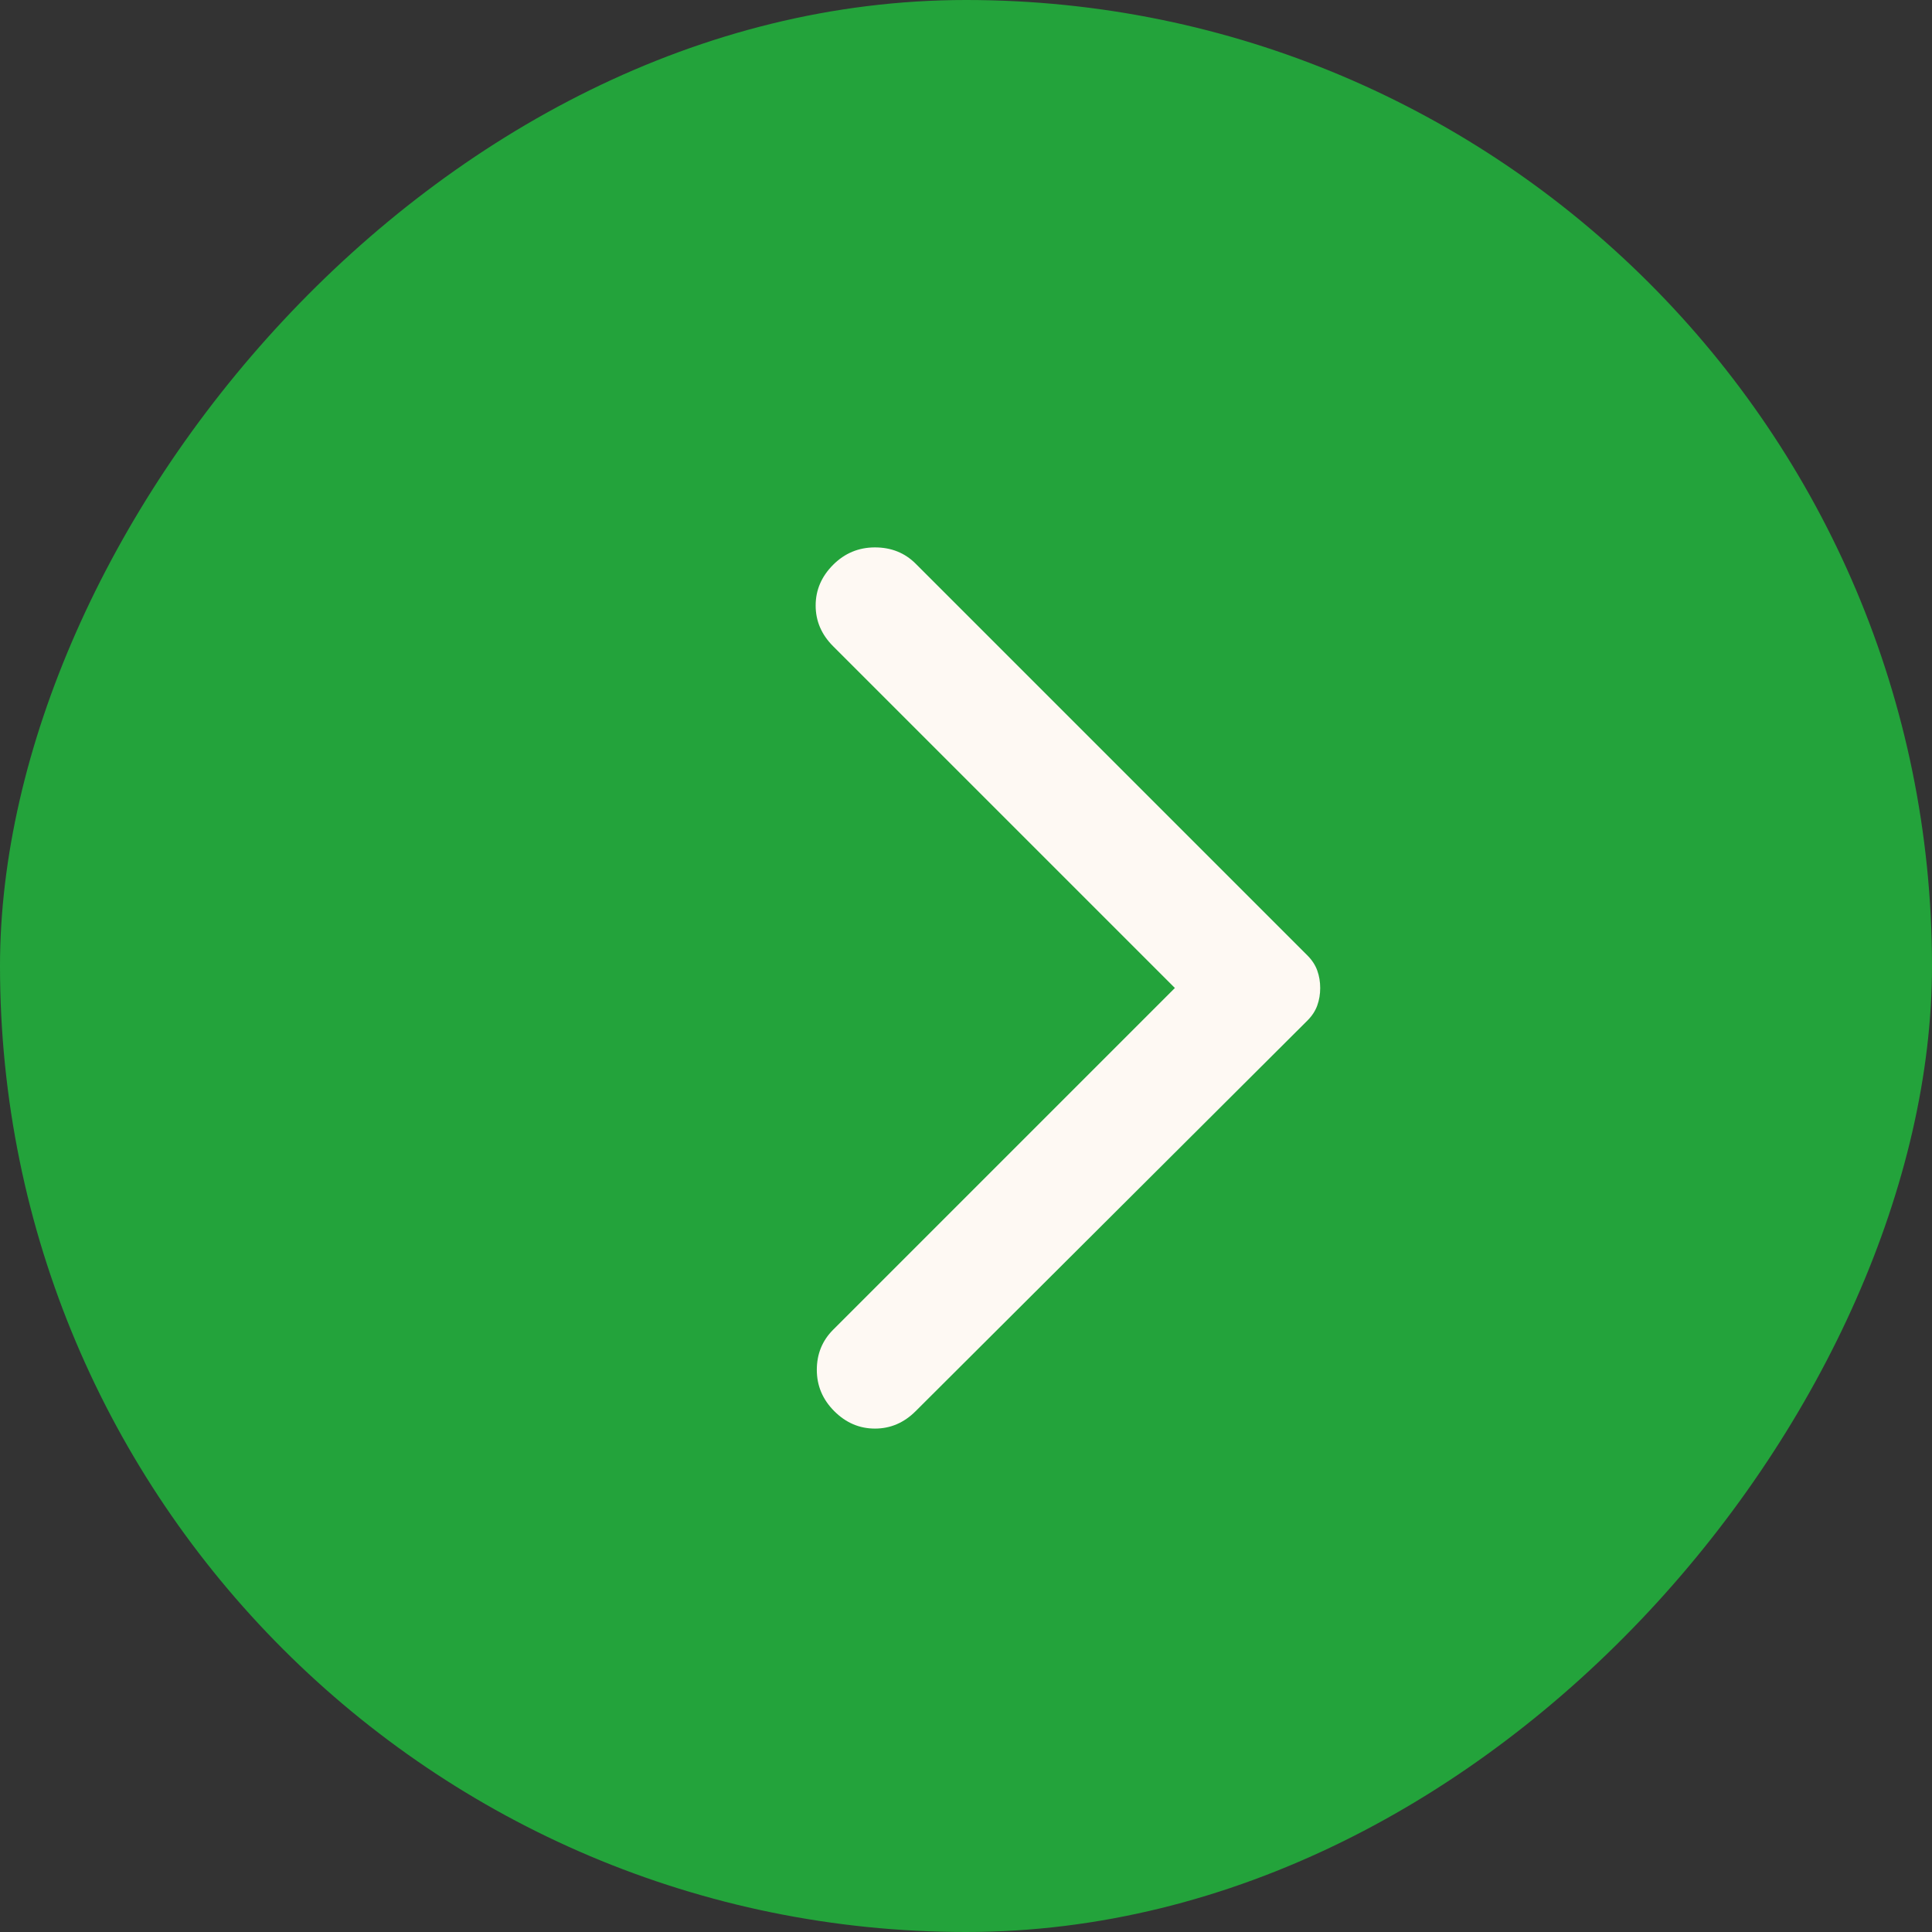 <svg width="60" height="60" viewBox="0 0 60 60" fill="none" xmlns="http://www.w3.org/2000/svg">
<rect x="0" y="0" width="60" height="60" fill="#333333" stroke="none"/>
<rect width="60" height="60" rx="30" transform="matrix(-1 0 0 1 60 0)" fill="#23A33B"/>
<path d="M28.436 43.825L40.603 31.694C40.747 31.55 40.849 31.393 40.909 31.225C40.97 31.056 41 30.876 41 30.683C41 30.491 40.97 30.31 40.909 30.142C40.849 29.973 40.747 29.817 40.603 29.672L28.436 17.505C28.099 17.169 27.678 17 27.172 17C26.667 17 26.234 17.18 25.873 17.541C25.512 17.903 25.331 18.324 25.331 18.805C25.331 19.287 25.512 19.708 25.873 20.069L36.487 30.683L25.873 41.297C25.536 41.635 25.367 42.049 25.367 42.542C25.367 43.036 25.548 43.464 25.909 43.825C26.27 44.186 26.691 44.366 27.172 44.366C27.654 44.366 28.075 44.186 28.436 43.825Z" fill="#FEF9F3"/>
</svg>

